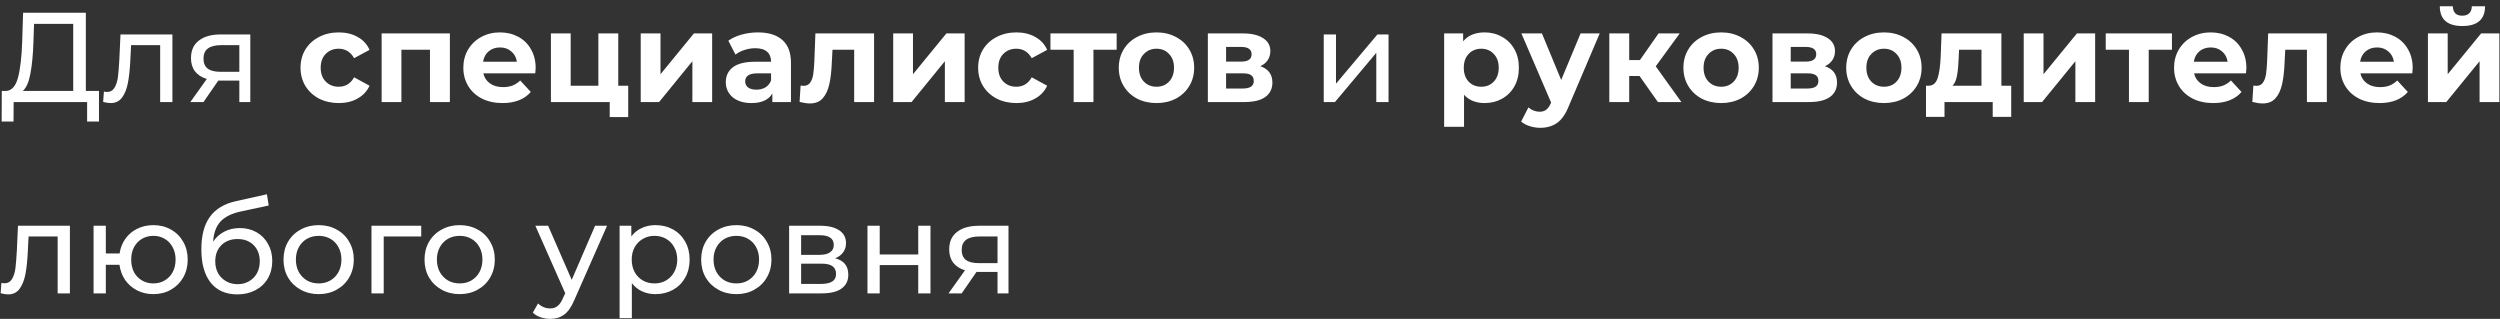 <?xml version="1.0" encoding="UTF-8"?> <svg xmlns="http://www.w3.org/2000/svg" width="392" height="50" viewBox="0 0 392 50" fill="none"><rect x="0" y="0" width="392" height="50" fill="#333333" stroke="none"/> <path d="M15.52 14.26V19.06H13.66V16H2.14L2.12 19.06H0.26L0.28 14.26H0.96C1.84 14.207 2.46 13.513 2.82 12.18C3.18 10.833 3.4 8.94 3.48 6.5L3.62 2H13.46V14.26H15.52ZM5.24 6.68C5.173 8.653 5.013 10.287 4.76 11.58C4.52 12.873 4.127 13.767 3.58 14.26H11.48V3.74H5.34L5.24 6.68ZM27.034 5.4V16H25.114V7.08H20.554L20.434 9.44C20.368 10.867 20.241 12.06 20.054 13.02C19.868 13.967 19.561 14.727 19.134 15.3C18.708 15.873 18.114 16.16 17.354 16.16C17.008 16.16 16.614 16.1 16.174 15.98L16.294 14.36C16.468 14.4 16.628 14.42 16.774 14.42C17.308 14.42 17.708 14.187 17.974 13.72C18.241 13.253 18.414 12.7 18.494 12.06C18.574 11.42 18.648 10.507 18.714 9.32L18.894 5.4H27.034ZM39.247 5.4V16H37.527V12.64H34.447H34.227L31.907 16H29.847L32.427 12.38C31.627 12.14 31.013 11.747 30.587 11.2C30.16 10.64 29.947 9.947 29.947 9.12C29.947 7.907 30.36 6.987 31.187 6.36C32.013 5.72 33.153 5.4 34.607 5.4H39.247ZM31.907 9.18C31.907 9.887 32.127 10.413 32.567 10.76C33.02 11.093 33.693 11.26 34.587 11.26H37.527V7.08H34.667C32.827 7.08 31.907 7.78 31.907 9.18ZM53.124 16.16C51.977 16.16 50.944 15.927 50.024 15.46C49.117 14.98 48.404 14.32 47.884 13.48C47.377 12.64 47.124 11.687 47.124 10.62C47.124 9.553 47.377 8.6 47.884 7.76C48.404 6.92 49.117 6.267 50.024 5.8C50.944 5.32 51.977 5.08 53.124 5.08C54.257 5.08 55.244 5.32 56.084 5.8C56.937 6.267 57.557 6.94 57.944 7.82L55.524 9.12C54.964 8.133 54.157 7.64 53.104 7.64C52.291 7.64 51.617 7.907 51.084 8.44C50.551 8.973 50.284 9.7 50.284 10.62C50.284 11.54 50.551 12.267 51.084 12.8C51.617 13.333 52.291 13.6 53.104 13.6C54.171 13.6 54.977 13.107 55.524 12.12L57.944 13.44C57.557 14.293 56.937 14.96 56.084 15.44C55.244 15.92 54.257 16.16 53.124 16.16ZM70.54 5.24V16H67.42V7.8H62.94V16H59.84V5.24H70.54ZM83.991 10.66C83.991 10.7 83.971 10.98 83.931 11.5H75.791C75.938 12.167 76.285 12.693 76.831 13.08C77.378 13.467 78.058 13.66 78.871 13.66C79.431 13.66 79.925 13.58 80.351 13.42C80.791 13.247 81.198 12.98 81.571 12.62L83.231 14.42C82.218 15.58 80.738 16.16 78.791 16.16C77.578 16.16 76.505 15.927 75.571 15.46C74.638 14.98 73.918 14.32 73.411 13.48C72.905 12.64 72.651 11.687 72.651 10.62C72.651 9.567 72.898 8.62 73.391 7.78C73.898 6.927 74.585 6.267 75.451 5.8C76.331 5.32 77.311 5.08 78.391 5.08C79.445 5.08 80.398 5.307 81.251 5.76C82.105 6.213 82.771 6.867 83.251 7.72C83.745 8.56 83.991 9.54 83.991 10.66ZM78.411 7.44C77.705 7.44 77.111 7.64 76.631 8.04C76.151 8.44 75.858 8.987 75.751 9.68H81.051C80.945 9 80.651 8.46 80.171 8.06C79.691 7.647 79.105 7.44 78.411 7.44ZM98.503 13.44V18.36H95.603V16H86.383V5.24H89.483V13.44H93.823V5.24H96.943V13.44H98.503ZM100.465 5.24H103.565V11.64L108.805 5.24H111.665V16H108.565V9.6L103.345 16H100.465V5.24ZM118.844 5.08C120.511 5.08 121.791 5.48 122.684 6.28C123.577 7.067 124.024 8.26 124.024 9.86V16H121.104V14.66C120.517 15.66 119.424 16.16 117.824 16.16C116.997 16.16 116.277 16.02 115.664 15.74C115.064 15.46 114.604 15.073 114.284 14.58C113.964 14.087 113.804 13.527 113.804 12.9C113.804 11.9 114.177 11.113 114.924 10.54C115.684 9.967 116.851 9.68 118.424 9.68H120.904C120.904 9 120.697 8.48 120.284 8.12C119.871 7.747 119.251 7.56 118.424 7.56C117.851 7.56 117.284 7.653 116.724 7.84C116.177 8.013 115.711 8.253 115.324 8.56L114.204 6.38C114.791 5.967 115.491 5.647 116.304 5.42C117.131 5.193 117.977 5.08 118.844 5.08ZM118.604 14.06C119.137 14.06 119.611 13.94 120.024 13.7C120.437 13.447 120.731 13.08 120.904 12.6V11.5H118.764C117.484 11.5 116.844 11.92 116.844 12.76C116.844 13.16 116.997 13.48 117.304 13.72C117.624 13.947 118.057 14.06 118.604 14.06ZM137.054 5.24V16H133.934V7.8H130.534L130.434 9.7C130.381 11.113 130.248 12.287 130.034 13.22C129.821 14.153 129.474 14.887 128.994 15.42C128.514 15.953 127.848 16.22 126.994 16.22C126.541 16.22 126.001 16.14 125.374 15.98L125.534 13.42C125.748 13.447 125.901 13.46 125.994 13.46C126.461 13.46 126.808 13.293 127.034 12.96C127.274 12.613 127.434 12.18 127.514 11.66C127.594 11.127 127.654 10.427 127.694 9.56L127.854 5.24H137.054ZM140.055 5.24H143.155V11.64L148.395 5.24H151.255V16H148.155V9.6L142.935 16H140.055V5.24ZM159.374 16.16C158.227 16.16 157.194 15.927 156.274 15.46C155.367 14.98 154.654 14.32 154.134 13.48C153.627 12.64 153.374 11.687 153.374 10.62C153.374 9.553 153.627 8.6 154.134 7.76C154.654 6.92 155.367 6.267 156.274 5.8C157.194 5.32 158.227 5.08 159.374 5.08C160.507 5.08 161.494 5.32 162.334 5.8C163.187 6.267 163.807 6.94 164.194 7.82L161.774 9.12C161.214 8.133 160.407 7.64 159.354 7.64C158.541 7.64 157.867 7.907 157.334 8.44C156.801 8.973 156.534 9.7 156.534 10.62C156.534 11.54 156.801 12.267 157.334 12.8C157.867 13.333 158.541 13.6 159.354 13.6C160.421 13.6 161.227 13.107 161.774 12.12L164.194 13.44C163.807 14.293 163.187 14.96 162.334 15.44C161.494 15.92 160.507 16.16 159.374 16.16ZM175.091 7.8H171.451V16H168.351V7.8H164.711V5.24H175.091V7.8ZM181.345 16.16C180.211 16.16 179.191 15.927 178.285 15.46C177.391 14.98 176.691 14.32 176.185 13.48C175.678 12.64 175.425 11.687 175.425 10.62C175.425 9.553 175.678 8.6 176.185 7.76C176.691 6.92 177.391 6.267 178.285 5.8C179.191 5.32 180.211 5.08 181.345 5.08C182.478 5.08 183.491 5.32 184.385 5.8C185.278 6.267 185.978 6.92 186.485 7.76C186.991 8.6 187.245 9.553 187.245 10.62C187.245 11.687 186.991 12.64 186.485 13.48C185.978 14.32 185.278 14.98 184.385 15.46C183.491 15.927 182.478 16.16 181.345 16.16ZM181.345 13.6C182.145 13.6 182.798 13.333 183.305 12.8C183.825 12.253 184.085 11.527 184.085 10.62C184.085 9.713 183.825 8.993 183.305 8.46C182.798 7.913 182.145 7.64 181.345 7.64C180.545 7.64 179.885 7.913 179.365 8.46C178.845 8.993 178.585 9.713 178.585 10.62C178.585 11.527 178.845 12.253 179.365 12.8C179.885 13.333 180.545 13.6 181.345 13.6ZM197.611 10.38C198.877 10.807 199.511 11.66 199.511 12.94C199.511 13.913 199.144 14.667 198.411 15.2C197.677 15.733 196.584 16 195.131 16H189.391V5.24H194.891C196.237 5.24 197.291 5.487 198.051 5.98C198.811 6.46 199.191 7.14 199.191 8.02C199.191 8.553 199.051 9.027 198.771 9.44C198.504 9.84 198.117 10.153 197.611 10.38ZM192.251 9.66H194.611C195.704 9.66 196.251 9.273 196.251 8.5C196.251 7.74 195.704 7.36 194.611 7.36H192.251V9.66ZM194.871 13.88C196.017 13.88 196.591 13.487 196.591 12.7C196.591 12.287 196.457 11.987 196.191 11.8C195.924 11.6 195.504 11.5 194.931 11.5H192.251V13.88H194.871ZM207.563 5.4H209.483V13.12L215.983 5.4H217.723V16H215.803V8.28L209.323 16H207.563V5.4ZM232.801 5.08C233.801 5.08 234.708 5.313 235.521 5.78C236.348 6.233 236.994 6.88 237.461 7.72C237.928 8.547 238.161 9.513 238.161 10.62C238.161 11.727 237.928 12.7 237.461 13.54C236.994 14.367 236.348 15.013 235.521 15.48C234.708 15.933 233.801 16.16 232.801 16.16C231.428 16.16 230.348 15.727 229.561 14.86V19.88H226.441V5.24H229.421V6.48C230.194 5.547 231.321 5.08 232.801 5.08ZM232.261 13.6C233.061 13.6 233.714 13.333 234.221 12.8C234.741 12.253 235.001 11.527 235.001 10.62C235.001 9.713 234.741 8.993 234.221 8.46C233.714 7.913 233.061 7.64 232.261 7.64C231.461 7.64 230.801 7.913 230.281 8.46C229.774 8.993 229.521 9.713 229.521 10.62C229.521 11.527 229.774 12.253 230.281 12.8C230.801 13.333 231.461 13.6 232.261 13.6ZM250.835 5.24L245.975 16.66C245.481 17.9 244.868 18.773 244.135 19.28C243.415 19.787 242.541 20.04 241.515 20.04C240.955 20.04 240.401 19.953 239.855 19.78C239.308 19.607 238.861 19.367 238.515 19.06L239.655 16.84C239.895 17.053 240.168 17.22 240.475 17.34C240.795 17.46 241.108 17.52 241.415 17.52C241.841 17.52 242.188 17.413 242.455 17.2C242.721 17 242.961 16.66 243.175 16.18L243.215 16.08L238.555 5.24H241.775L244.795 12.54L247.835 5.24H250.835ZM257.08 11.92H255.46V16H252.34V5.24H255.46V9.42H257.14L260.06 5.24H263.38L259.62 10.4L263.64 16H259.96L257.08 11.92ZM269.88 16.16C268.747 16.16 267.727 15.927 266.82 15.46C265.927 14.98 265.227 14.32 264.72 13.48C264.213 12.64 263.96 11.687 263.96 10.62C263.96 9.553 264.213 8.6 264.72 7.76C265.227 6.92 265.927 6.267 266.82 5.8C267.727 5.32 268.747 5.08 269.88 5.08C271.013 5.08 272.027 5.32 272.92 5.8C273.813 6.267 274.513 6.92 275.02 7.76C275.527 8.6 275.78 9.553 275.78 10.62C275.78 11.687 275.527 12.64 275.02 13.48C274.513 14.32 273.813 14.98 272.92 15.46C272.027 15.927 271.013 16.16 269.88 16.16ZM269.88 13.6C270.68 13.6 271.333 13.333 271.84 12.8C272.36 12.253 272.62 11.527 272.62 10.62C272.62 9.713 272.36 8.993 271.84 8.46C271.333 7.913 270.68 7.64 269.88 7.64C269.08 7.64 268.42 7.913 267.9 8.46C267.38 8.993 267.12 9.713 267.12 10.62C267.12 11.527 267.38 12.253 267.9 12.8C268.42 13.333 269.08 13.6 269.88 13.6ZM286.146 10.38C287.412 10.807 288.046 11.66 288.046 12.94C288.046 13.913 287.679 14.667 286.946 15.2C286.212 15.733 285.119 16 283.666 16H277.926V5.24H283.426C284.772 5.24 285.826 5.487 286.586 5.98C287.346 6.46 287.726 7.14 287.726 8.02C287.726 8.553 287.586 9.027 287.306 9.44C287.039 9.84 286.652 10.153 286.146 10.38ZM280.786 9.66H283.146C284.239 9.66 284.786 9.273 284.786 8.5C284.786 7.74 284.239 7.36 283.146 7.36H280.786V9.66ZM283.406 13.88C284.552 13.88 285.126 13.487 285.126 12.7C285.126 12.287 284.992 11.987 284.726 11.8C284.459 11.6 284.039 11.5 283.466 11.5H280.786V13.88H283.406ZM295.407 16.16C294.274 16.16 293.254 15.927 292.347 15.46C291.454 14.98 290.754 14.32 290.247 13.48C289.741 12.64 289.487 11.687 289.487 10.62C289.487 9.553 289.741 8.6 290.247 7.76C290.754 6.92 291.454 6.267 292.347 5.8C293.254 5.32 294.274 5.08 295.407 5.08C296.541 5.08 297.554 5.32 298.447 5.8C299.341 6.267 300.041 6.92 300.547 7.76C301.054 8.6 301.307 9.553 301.307 10.62C301.307 11.687 301.054 12.64 300.547 13.48C300.041 14.32 299.341 14.98 298.447 15.46C297.554 15.927 296.541 16.16 295.407 16.16ZM295.407 13.6C296.207 13.6 296.861 13.333 297.367 12.8C297.887 12.253 298.147 11.527 298.147 10.62C298.147 9.713 297.887 8.993 297.367 8.46C296.861 7.913 296.207 7.64 295.407 7.64C294.607 7.64 293.947 7.913 293.427 8.46C292.907 8.993 292.647 9.713 292.647 10.62C292.647 11.527 292.907 12.253 293.427 12.8C293.947 13.333 294.607 13.6 295.407 13.6ZM315.357 13.44V18.32H312.457V16H304.897V18.32H301.997V13.44H302.437C303.104 13.427 303.564 13.033 303.817 12.26C304.07 11.487 304.23 10.387 304.297 8.96L304.437 5.24H313.817V13.44H315.357ZM307.117 9.18C307.077 10.273 306.99 11.167 306.857 11.86C306.737 12.553 306.504 13.08 306.157 13.44H310.697V7.8H307.177L307.117 9.18ZM317.32 5.24H320.42V11.64L325.66 5.24H328.52V16H325.42V9.6L320.2 16H317.32V5.24ZM340.56 7.8H336.92V16H333.82V7.8H330.18V5.24H340.56V7.8ZM352.233 10.66C352.233 10.7 352.213 10.98 352.173 11.5H344.033C344.18 12.167 344.527 12.693 345.073 13.08C345.62 13.467 346.3 13.66 347.113 13.66C347.673 13.66 348.167 13.58 348.593 13.42C349.033 13.247 349.44 12.98 349.813 12.62L351.473 14.42C350.46 15.58 348.98 16.16 347.033 16.16C345.82 16.16 344.747 15.927 343.813 15.46C342.88 14.98 342.16 14.32 341.653 13.48C341.147 12.64 340.893 11.687 340.893 10.62C340.893 9.567 341.14 8.62 341.633 7.78C342.14 6.927 342.827 6.267 343.693 5.8C344.573 5.32 345.553 5.08 346.633 5.08C347.687 5.08 348.64 5.307 349.493 5.76C350.347 6.213 351.013 6.867 351.493 7.72C351.987 8.56 352.233 9.54 352.233 10.66ZM346.653 7.44C345.947 7.44 345.353 7.64 344.873 8.04C344.393 8.44 344.1 8.987 343.993 9.68H349.293C349.187 9 348.893 8.46 348.413 8.06C347.933 7.647 347.347 7.44 346.653 7.44ZM364.847 5.24V16H361.727V7.8H358.327L358.227 9.7C358.174 11.113 358.041 12.287 357.827 13.22C357.614 14.153 357.267 14.887 356.787 15.42C356.307 15.953 355.641 16.22 354.787 16.22C354.334 16.22 353.794 16.14 353.167 15.98L353.327 13.42C353.541 13.447 353.694 13.46 353.787 13.46C354.254 13.46 354.601 13.293 354.827 12.96C355.067 12.613 355.227 12.18 355.307 11.66C355.387 11.127 355.447 10.427 355.487 9.56L355.647 5.24H364.847ZM378.308 10.66C378.308 10.7 378.288 10.98 378.248 11.5H370.108C370.254 12.167 370.601 12.693 371.148 13.08C371.694 13.467 372.374 13.66 373.188 13.66C373.748 13.66 374.241 13.58 374.668 13.42C375.108 13.247 375.514 12.98 375.888 12.62L377.548 14.42C376.534 15.58 375.054 16.16 373.108 16.16C371.894 16.16 370.821 15.927 369.888 15.46C368.954 14.98 368.234 14.32 367.728 13.48C367.221 12.64 366.968 11.687 366.968 10.62C366.968 9.567 367.214 8.62 367.708 7.78C368.214 6.927 368.901 6.267 369.768 5.8C370.648 5.32 371.628 5.08 372.708 5.08C373.761 5.08 374.714 5.307 375.568 5.76C376.421 6.213 377.088 6.867 377.568 7.72C378.061 8.56 378.308 9.54 378.308 10.66ZM372.728 7.44C372.021 7.44 371.428 7.64 370.948 8.04C370.468 8.44 370.174 8.987 370.068 9.68H375.368C375.261 9 374.968 8.46 374.488 8.06C374.008 7.647 373.421 7.44 372.728 7.44ZM380.699 5.24H383.799V11.64L389.039 5.24H391.899V16H388.799V9.6L383.579 16H380.699V5.24ZM386.099 4.08C383.753 4.08 382.573 3.047 382.559 0.98H384.599C384.613 1.447 384.739 1.813 384.979 2.08C385.233 2.333 385.599 2.46 386.079 2.46C386.559 2.46 386.926 2.333 387.179 2.08C387.446 1.813 387.579 1.447 387.579 0.98H389.659C389.646 3.047 388.459 4.08 386.099 4.08ZM10.96 35.4V46H9.04V37.08H4.48L4.36 39.44C4.293 40.867 4.167 42.06 3.98 43.02C3.793 43.967 3.487 44.727 3.06 45.3C2.633 45.873 2.04 46.16 1.28 46.16C0.933 46.16 0.54 46.1 0.1 45.98L0.22 44.36C0.393 44.4 0.553 44.42 0.7 44.42C1.233 44.42 1.633 44.187 1.9 43.72C2.167 43.253 2.34 42.7 2.42 42.06C2.5 41.42 2.573 40.507 2.64 39.32L2.82 35.4H10.96ZM24.052 35.3C25.079 35.3 25.999 35.533 26.812 36C27.626 36.453 28.266 37.093 28.733 37.92C29.199 38.733 29.433 39.66 29.433 40.7C29.433 41.74 29.199 42.673 28.733 43.5C28.266 44.313 27.626 44.953 26.812 45.42C25.999 45.887 25.079 46.12 24.052 46.12C23.119 46.12 22.273 45.927 21.512 45.54C20.753 45.153 20.126 44.613 19.633 43.92C19.152 43.213 18.852 42.413 18.733 41.52H16.593V46H14.672V35.4H16.593V39.74H18.753C18.886 38.86 19.192 38.087 19.672 37.42C20.166 36.74 20.786 36.22 21.532 35.86C22.293 35.487 23.133 35.3 24.052 35.3ZM24.052 44.44C24.706 44.44 25.293 44.287 25.812 43.98C26.346 43.673 26.766 43.24 27.073 42.68C27.379 42.107 27.532 41.447 27.532 40.7C27.532 39.967 27.379 39.32 27.073 38.76C26.766 38.187 26.346 37.747 25.812 37.44C25.293 37.133 24.706 36.98 24.052 36.98C23.399 36.98 22.806 37.133 22.273 37.44C21.739 37.747 21.319 38.187 21.012 38.76C20.719 39.32 20.573 39.967 20.573 40.7C20.573 41.447 20.719 42.107 21.012 42.68C21.319 43.24 21.739 43.673 22.273 43.98C22.806 44.287 23.399 44.44 24.052 44.44ZM37.592 35.76C38.579 35.76 39.459 35.98 40.232 36.42C41.005 36.86 41.605 37.473 42.032 38.26C42.472 39.033 42.692 39.92 42.692 40.92C42.692 41.947 42.459 42.86 41.992 43.66C41.539 44.447 40.892 45.06 40.052 45.5C39.225 45.94 38.279 46.16 37.212 46.16C35.412 46.16 34.019 45.547 33.032 44.32C32.059 43.08 31.572 41.34 31.572 39.1C31.572 36.927 32.019 35.227 32.912 34C33.805 32.76 35.172 31.94 37.012 31.54L41.852 30.46L42.132 32.22L37.672 33.18C36.285 33.487 35.252 34.007 34.572 34.74C33.892 35.473 33.505 36.527 33.412 37.9C33.865 37.22 34.452 36.693 35.172 36.32C35.892 35.947 36.699 35.76 37.592 35.76ZM37.252 44.56C37.932 44.56 38.532 44.407 39.052 44.1C39.585 43.793 39.999 43.373 40.292 42.84C40.585 42.293 40.732 41.673 40.732 40.98C40.732 39.927 40.412 39.08 39.772 38.44C39.132 37.8 38.292 37.48 37.252 37.48C36.212 37.48 35.365 37.8 34.712 38.44C34.072 39.08 33.752 39.927 33.752 40.98C33.752 41.673 33.899 42.293 34.192 42.84C34.499 43.373 34.919 43.793 35.452 44.1C35.985 44.407 36.585 44.56 37.252 44.56ZM49.974 46.12C48.921 46.12 47.974 45.887 47.134 45.42C46.294 44.953 45.634 44.313 45.154 43.5C44.688 42.673 44.454 41.74 44.454 40.7C44.454 39.66 44.688 38.733 45.154 37.92C45.634 37.093 46.294 36.453 47.134 36C47.974 35.533 48.921 35.3 49.974 35.3C51.028 35.3 51.968 35.533 52.794 36C53.634 36.453 54.288 37.093 54.754 37.92C55.234 38.733 55.474 39.66 55.474 40.7C55.474 41.74 55.234 42.673 54.754 43.5C54.288 44.313 53.634 44.953 52.794 45.42C51.968 45.887 51.028 46.12 49.974 46.12ZM49.974 44.44C50.654 44.44 51.261 44.287 51.794 43.98C52.341 43.66 52.768 43.22 53.074 42.66C53.381 42.087 53.534 41.433 53.534 40.7C53.534 39.967 53.381 39.32 53.074 38.76C52.768 38.187 52.341 37.747 51.794 37.44C51.261 37.133 50.654 36.98 49.974 36.98C49.294 36.98 48.681 37.133 48.134 37.44C47.601 37.747 47.174 38.187 46.854 38.76C46.548 39.32 46.394 39.967 46.394 40.7C46.394 41.433 46.548 42.087 46.854 42.66C47.174 43.22 47.601 43.66 48.134 43.98C48.681 44.287 49.294 44.44 49.974 44.44ZM66.047 37.08H60.167V46H58.247V35.4H66.047V37.08ZM72.084 46.12C71.03 46.12 70.084 45.887 69.244 45.42C68.404 44.953 67.744 44.313 67.264 43.5C66.797 42.673 66.564 41.74 66.564 40.7C66.564 39.66 66.797 38.733 67.264 37.92C67.744 37.093 68.404 36.453 69.244 36C70.084 35.533 71.03 35.3 72.084 35.3C73.137 35.3 74.077 35.533 74.904 36C75.744 36.453 76.397 37.093 76.864 37.92C77.344 38.733 77.584 39.66 77.584 40.7C77.584 41.74 77.344 42.673 76.864 43.5C76.397 44.313 75.744 44.953 74.904 45.42C74.077 45.887 73.137 46.12 72.084 46.12ZM72.084 44.44C72.764 44.44 73.37 44.287 73.904 43.98C74.45 43.66 74.877 43.22 75.184 42.66C75.49 42.087 75.644 41.433 75.644 40.7C75.644 39.967 75.49 39.32 75.184 38.76C74.877 38.187 74.45 37.747 73.904 37.44C73.37 37.133 72.764 36.98 72.084 36.98C71.404 36.98 70.79 37.133 70.244 37.44C69.71 37.747 69.284 38.187 68.964 38.76C68.657 39.32 68.504 39.967 68.504 40.7C68.504 41.433 68.657 42.087 68.964 42.66C69.284 43.22 69.71 43.66 70.244 43.98C70.79 44.287 71.404 44.44 72.084 44.44ZM95.187 35.4L90.047 47.06C89.594 48.14 89.061 48.9 88.447 49.34C87.847 49.78 87.121 50 86.267 50C85.747 50 85.24 49.913 84.747 49.74C84.267 49.58 83.867 49.34 83.547 49.02L84.367 47.58C84.914 48.1 85.547 48.36 86.267 48.36C86.734 48.36 87.121 48.233 87.427 47.98C87.747 47.74 88.034 47.32 88.287 46.72L88.627 45.98L83.947 35.4H85.947L89.647 43.88L93.307 35.4H95.187ZM102.773 35.3C103.8 35.3 104.72 35.527 105.533 35.98C106.346 36.433 106.98 37.067 107.433 37.88C107.9 38.693 108.133 39.633 108.133 40.7C108.133 41.767 107.9 42.713 107.433 43.54C106.98 44.353 106.346 44.987 105.533 45.44C104.72 45.893 103.8 46.12 102.773 46.12C102.013 46.12 101.313 45.973 100.673 45.68C100.046 45.387 99.513 44.96 99.073 44.4V49.88H97.153V35.4H98.993V37.08C99.42 36.493 99.96 36.053 100.613 35.76C101.266 35.453 101.986 35.3 102.773 35.3ZM102.613 44.44C103.293 44.44 103.9 44.287 104.433 43.98C104.98 43.66 105.406 43.22 105.713 42.66C106.033 42.087 106.193 41.433 106.193 40.7C106.193 39.967 106.033 39.32 105.713 38.76C105.406 38.187 104.98 37.747 104.433 37.44C103.9 37.133 103.293 36.98 102.613 36.98C101.946 36.98 101.34 37.14 100.793 37.46C100.26 37.767 99.833 38.2 99.513 38.76C99.206 39.32 99.053 39.967 99.053 40.7C99.053 41.433 99.206 42.087 99.513 42.66C99.82 43.22 100.246 43.66 100.793 43.98C101.34 44.287 101.946 44.44 102.613 44.44ZM115.463 46.12C114.409 46.12 113.463 45.887 112.623 45.42C111.783 44.953 111.123 44.313 110.643 43.5C110.176 42.673 109.943 41.74 109.943 40.7C109.943 39.66 110.176 38.733 110.643 37.92C111.123 37.093 111.783 36.453 112.623 36C113.463 35.533 114.409 35.3 115.463 35.3C116.516 35.3 117.456 35.533 118.283 36C119.123 36.453 119.776 37.093 120.243 37.92C120.723 38.733 120.963 39.66 120.963 40.7C120.963 41.74 120.723 42.673 120.243 43.5C119.776 44.313 119.123 44.953 118.283 45.42C117.456 45.887 116.516 46.12 115.463 46.12ZM115.463 44.44C116.143 44.44 116.749 44.287 117.283 43.98C117.829 43.66 118.256 43.22 118.563 42.66C118.869 42.087 119.023 41.433 119.023 40.7C119.023 39.967 118.869 39.32 118.563 38.76C118.256 38.187 117.829 37.747 117.283 37.44C116.749 37.133 116.143 36.98 115.463 36.98C114.783 36.98 114.169 37.133 113.623 37.44C113.089 37.747 112.663 38.187 112.343 38.76C112.036 39.32 111.883 39.967 111.883 40.7C111.883 41.433 112.036 42.087 112.343 42.66C112.663 43.22 113.089 43.66 113.623 43.98C114.169 44.287 114.783 44.44 115.463 44.44ZM130.955 40.5C132.328 40.847 133.015 41.707 133.015 43.08C133.015 44.013 132.662 44.733 131.955 45.24C131.262 45.747 130.222 46 128.835 46H123.735V35.4H128.655C129.908 35.4 130.888 35.64 131.595 36.12C132.302 36.587 132.655 37.253 132.655 38.12C132.655 38.68 132.502 39.167 132.195 39.58C131.902 39.98 131.488 40.287 130.955 40.5ZM125.615 39.96H128.495C129.228 39.96 129.782 39.827 130.155 39.56C130.542 39.293 130.735 38.907 130.735 38.4C130.735 37.387 129.988 36.88 128.495 36.88H125.615V39.96ZM128.695 44.52C129.495 44.52 130.095 44.393 130.495 44.14C130.895 43.887 131.095 43.493 131.095 42.96C131.095 42.413 130.908 42.007 130.535 41.74C130.175 41.473 129.602 41.34 128.815 41.34H125.615V44.52H128.695ZM136.02 35.4H137.94V39.9H143.98V35.4H145.9V46H143.98V41.56H137.94V46H136.02V35.4ZM158.133 35.4V46H156.413V42.64H153.333H153.113L150.793 46H148.733L151.313 42.38C150.513 42.14 149.9 41.747 149.473 41.2C149.047 40.64 148.833 39.947 148.833 39.12C148.833 37.907 149.247 36.987 150.073 36.36C150.9 35.72 152.04 35.4 153.493 35.4H158.133ZM150.793 39.18C150.793 39.887 151.013 40.413 151.453 40.76C151.907 41.093 152.58 41.26 153.473 41.26H156.413V37.08H153.553C151.713 37.08 150.793 37.78 150.793 39.18Z" fill="white"></path> </svg> 